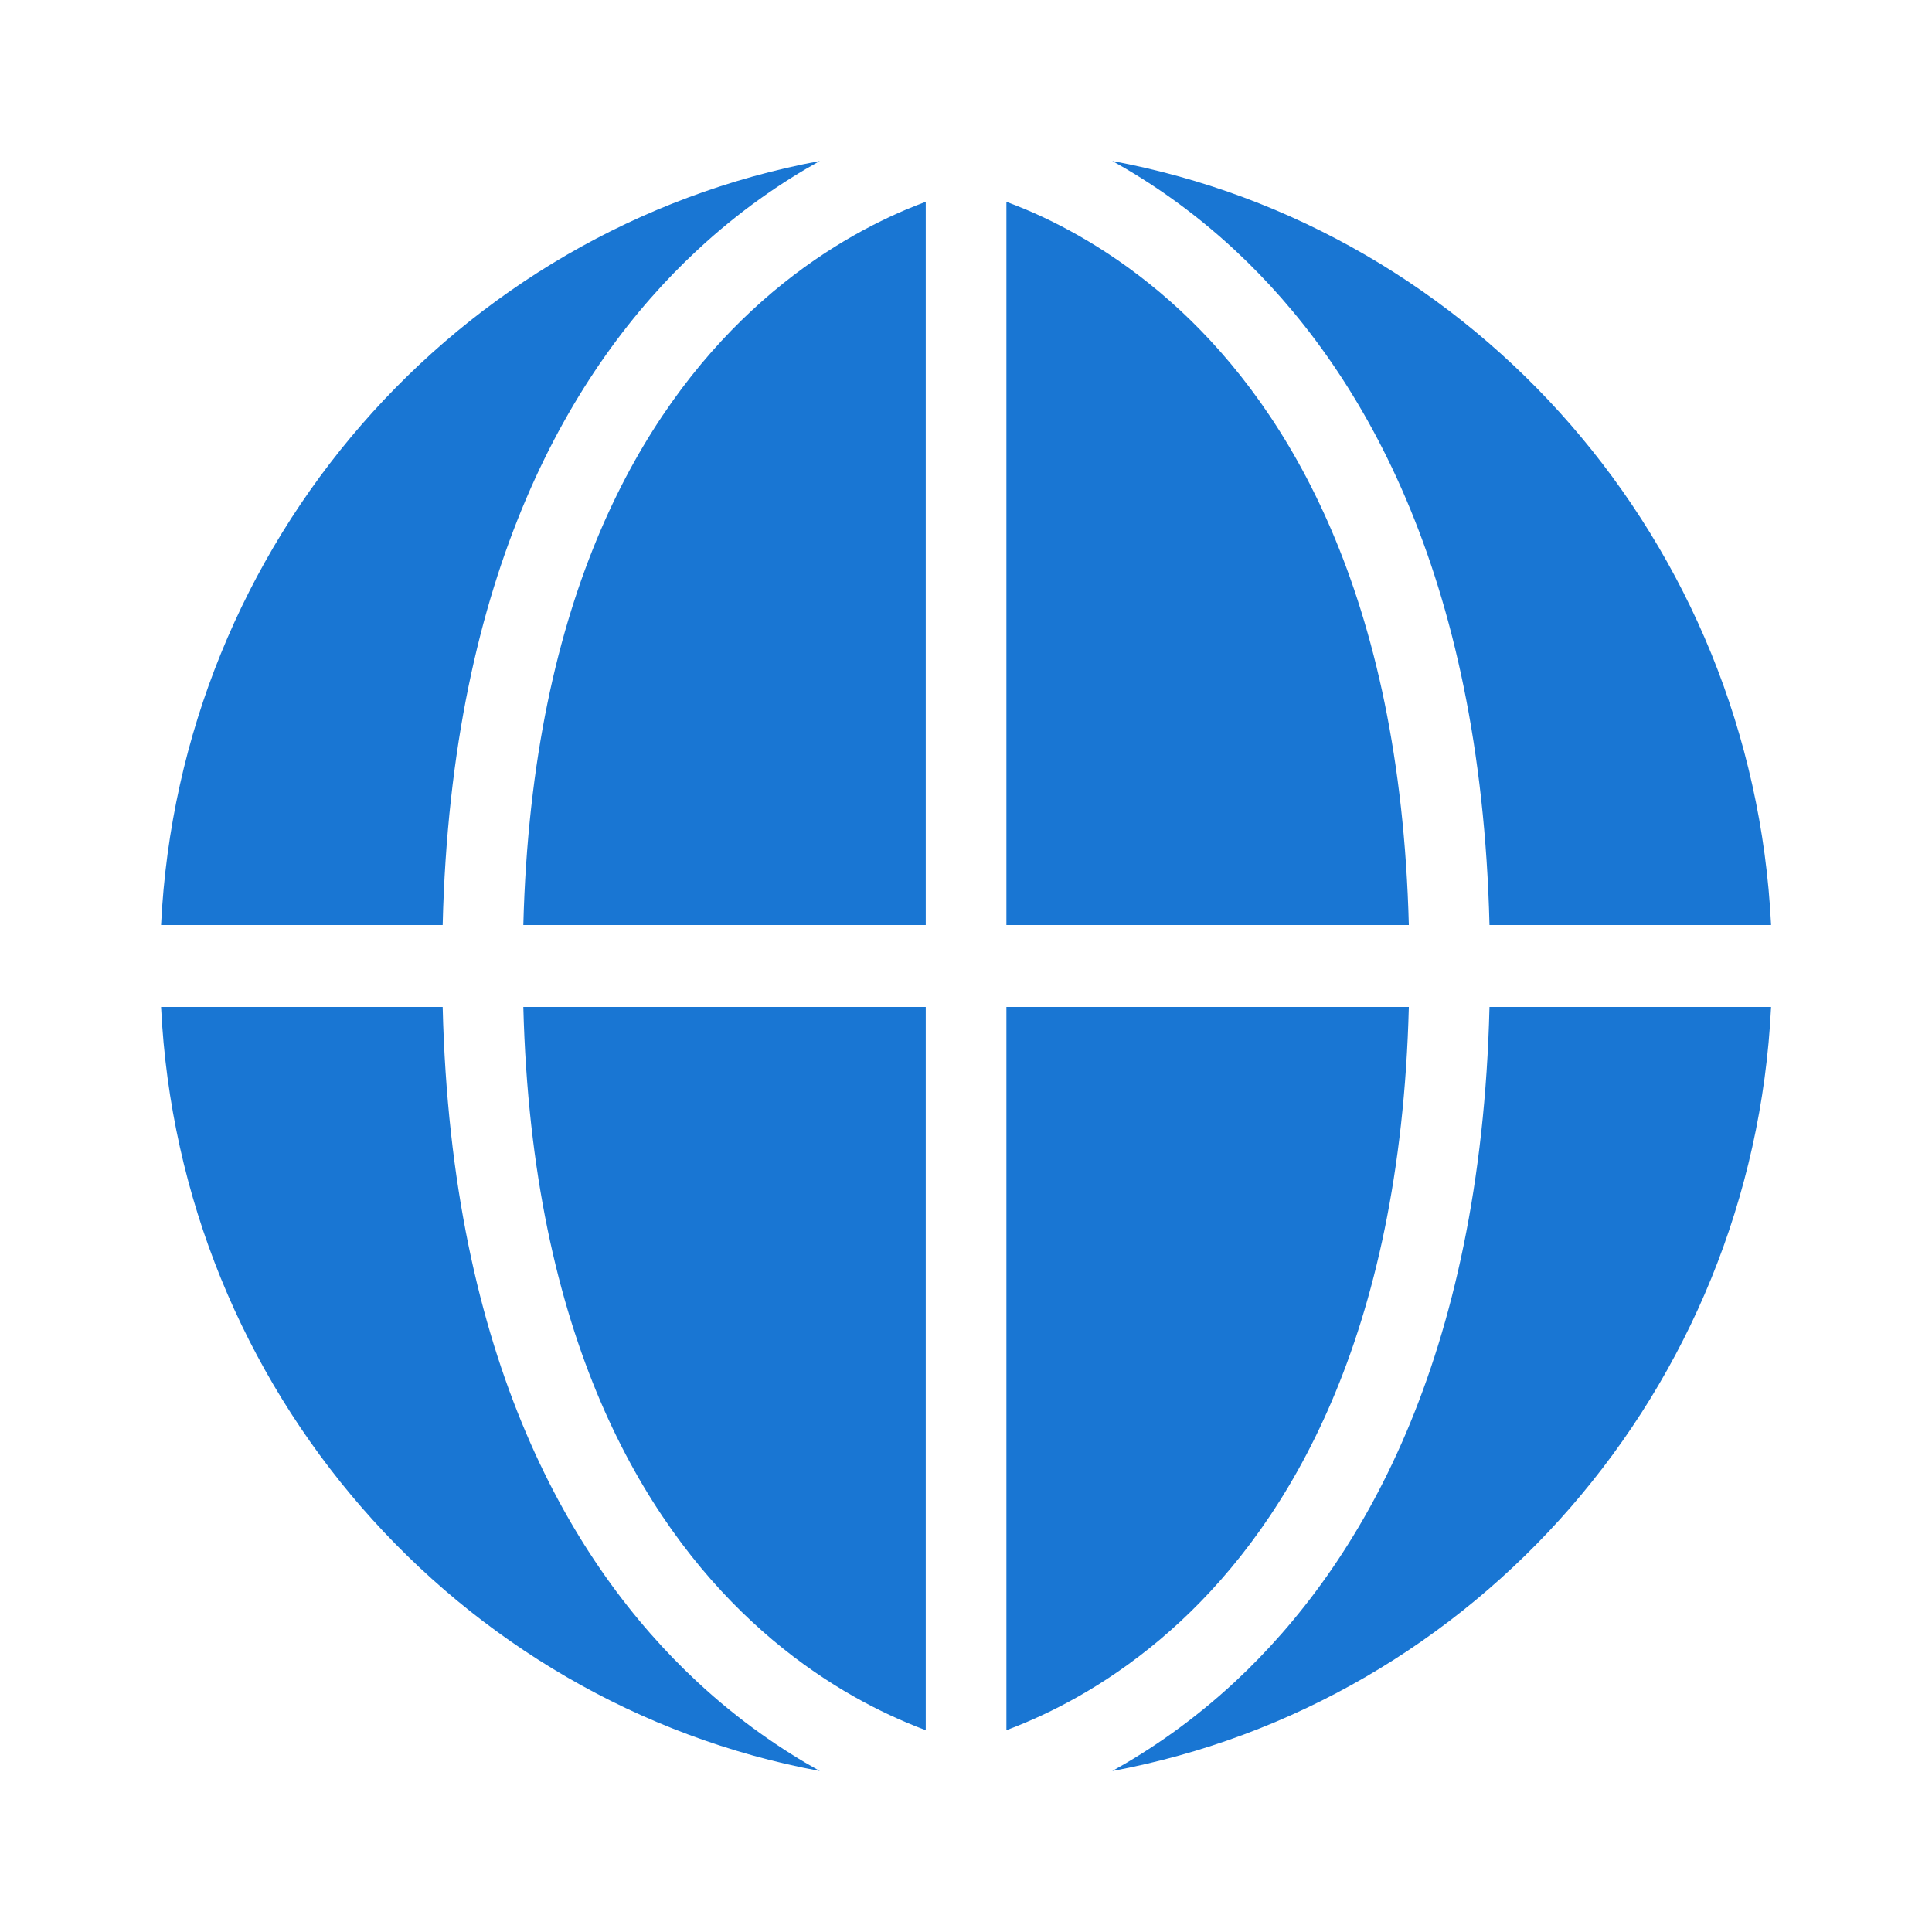 <svg width="24" height="24" viewBox="0 0 24 24" fill="none" xmlns="http://www.w3.org/2000/svg">
<path d="M5.499 12.509C5.606 16.896 7.101 19.44 8.659 20.89C9.185 21.38 9.713 21.738 10.184 22C5.682 21.162 2.232 17.265 2.001 12.509H5.499ZM22.001 12.509C21.77 17.265 18.32 21.162 13.817 22C14.289 21.738 14.816 21.38 15.343 20.89C16.9 19.44 18.395 16.896 18.503 12.509H22.001ZM11.5 21.493C11.424 21.465 11.342 21.432 11.255 21.395C10.735 21.175 10.036 20.792 9.336 20.14C8.003 18.9 6.607 16.634 6.501 12.509H11.5V21.493ZM17.501 12.509C17.395 16.634 15.999 18.9 14.666 20.14C13.965 20.792 13.267 21.175 12.747 21.395C12.66 21.432 12.578 21.465 12.502 21.493V12.509H17.501ZM10.184 2C9.713 2.261 9.185 2.62 8.659 3.11C7.101 4.56 5.606 7.104 5.499 11.491H2.001C2.232 6.735 5.681 2.838 10.184 2ZM11.5 11.491H6.501C6.607 7.366 8.003 5.101 9.336 3.86C10.036 3.208 10.735 2.824 11.255 2.604C11.342 2.568 11.424 2.535 11.5 2.507V11.491ZM12.747 2.604C13.267 2.824 13.965 3.208 14.666 3.86C15.999 5.101 17.394 7.366 17.501 11.491H12.502V2.507C12.578 2.535 12.66 2.568 12.747 2.604ZM13.817 2C18.32 2.838 21.77 6.735 22.001 11.491H18.503C18.395 7.104 16.9 4.56 15.343 3.11C14.816 2.62 14.289 2.261 13.817 2Z" fill="#1976D3"/>
</svg>
